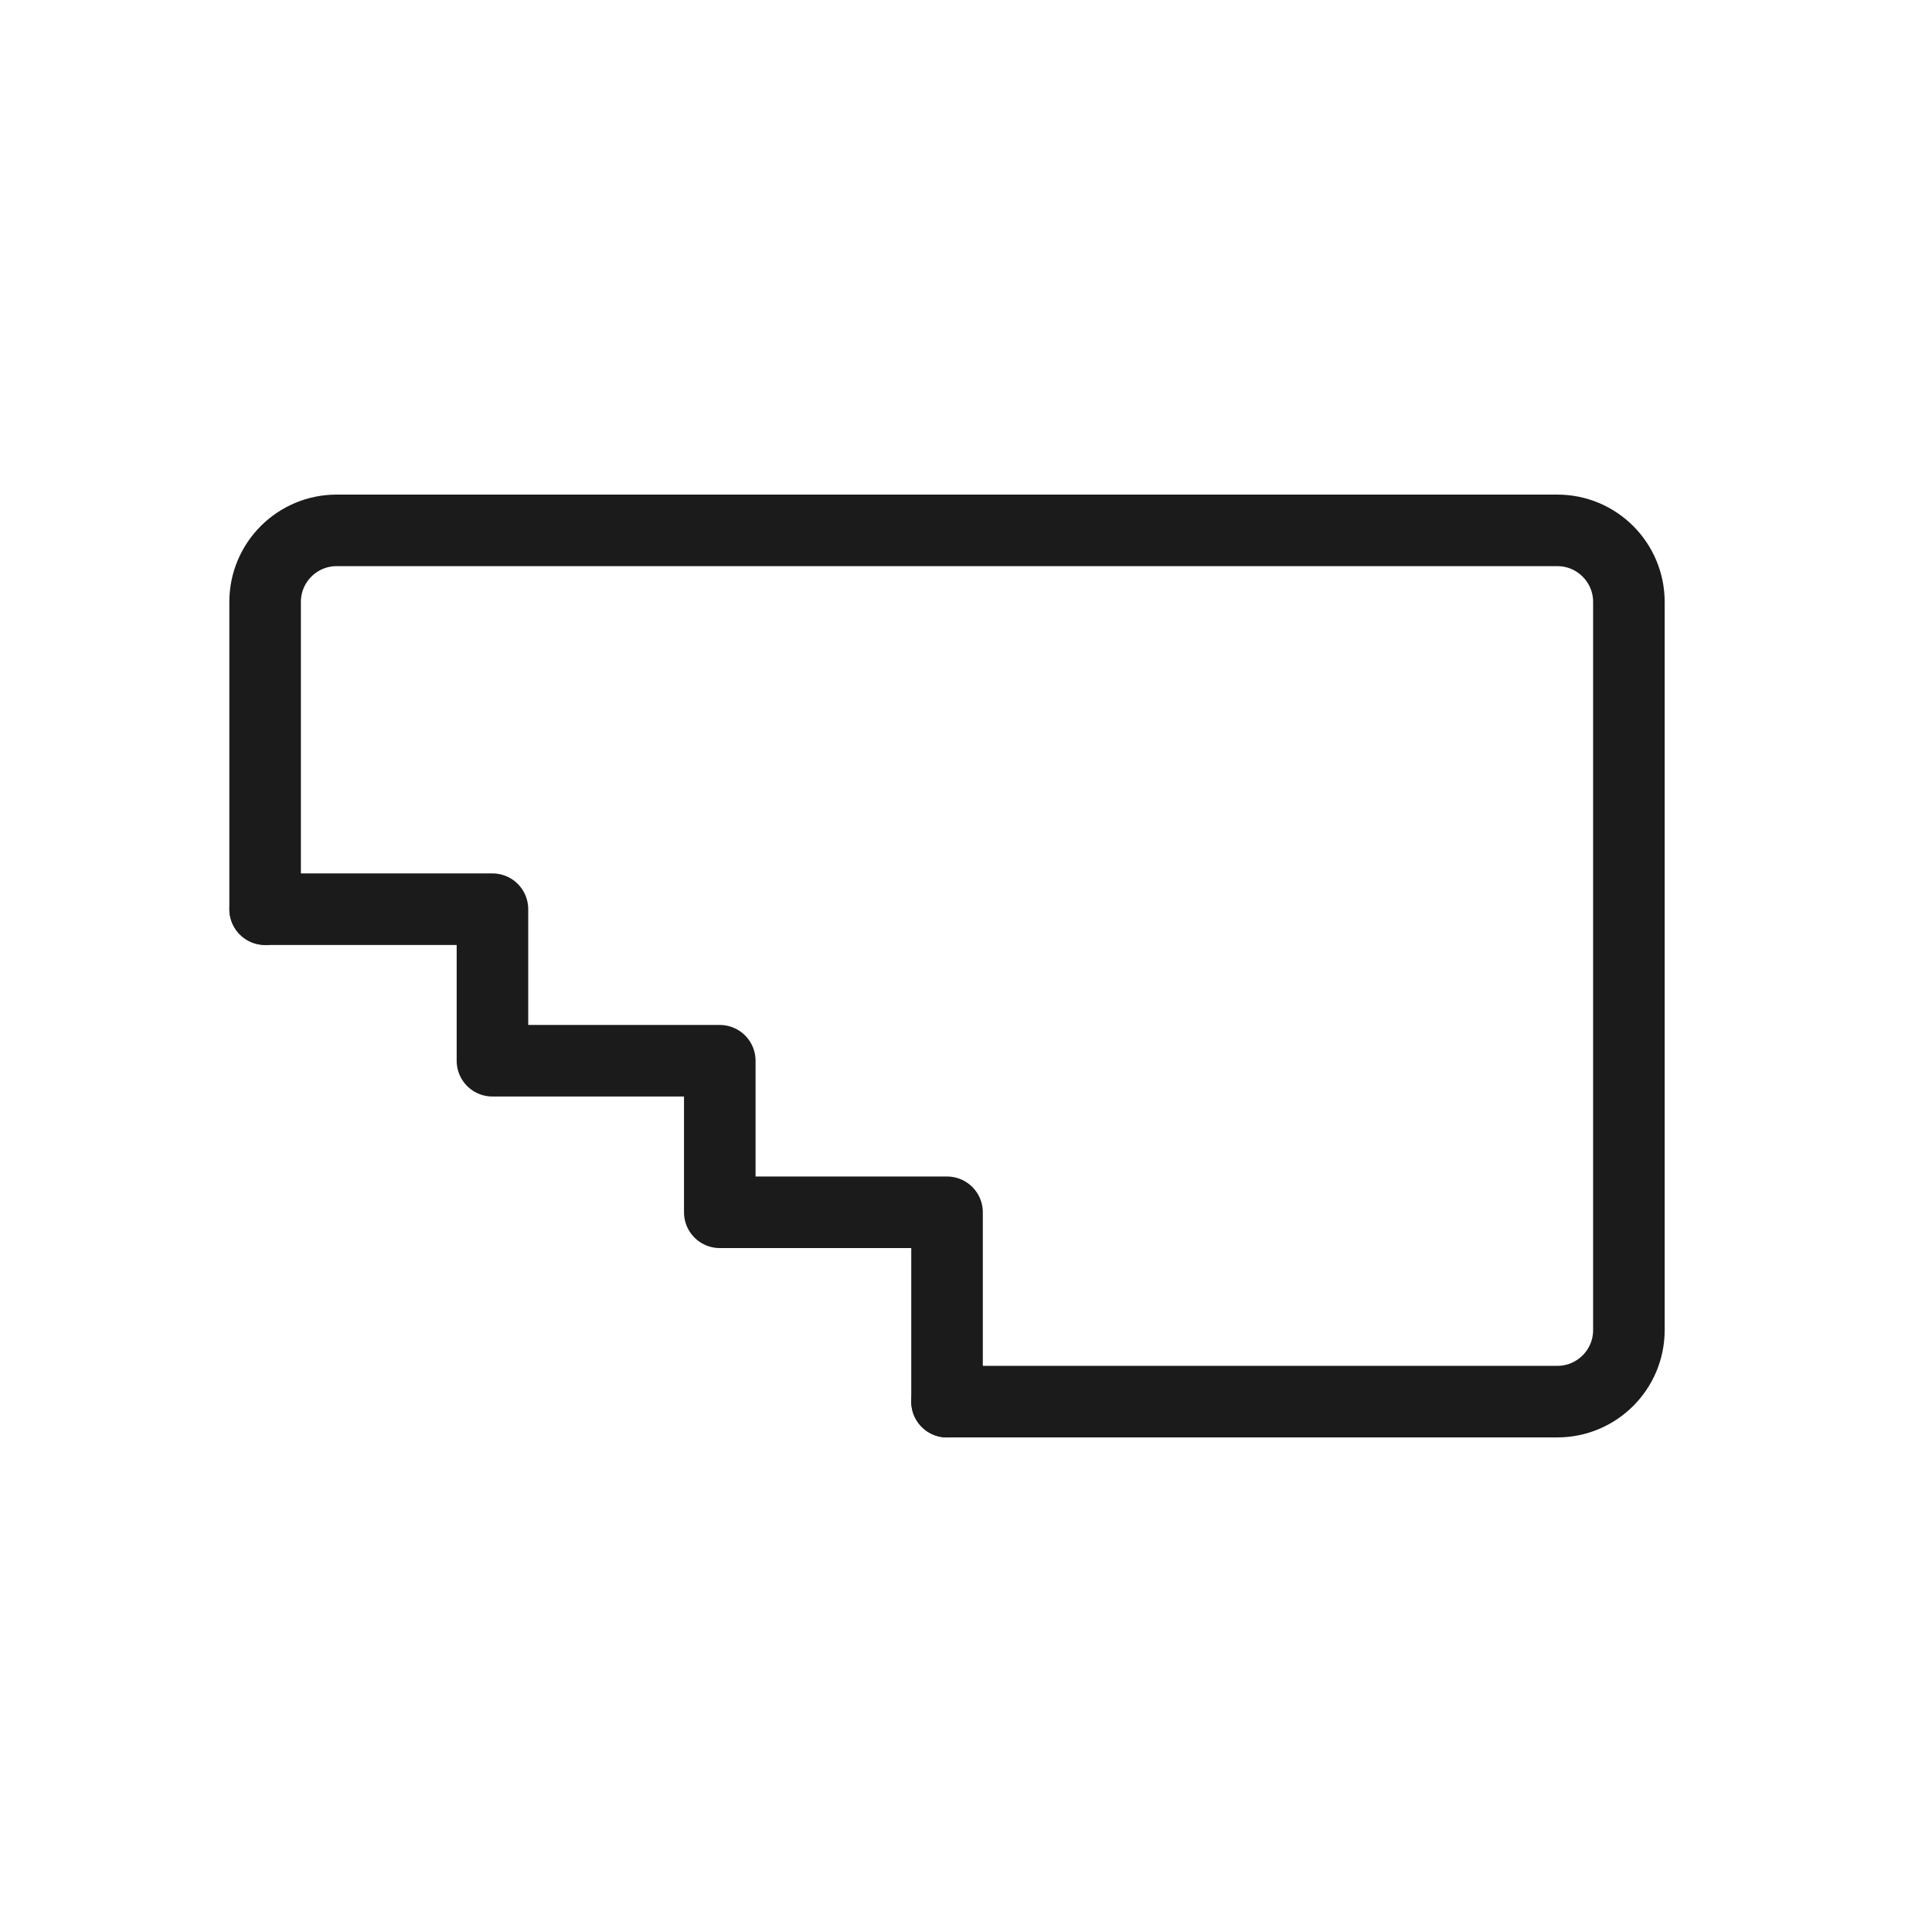 <svg fill="none" height="27" viewBox="0 0 27 27" width="27" xmlns="http://www.w3.org/2000/svg"><g stroke="#1c1b1b" stroke-linecap="round" stroke-linejoin="round"><path d="m13.235 19.588h8.529c.552 0 1-.448 1-1v-10.176c0-.552-.448-1-1-1h-17.059c-.552 0-1 .448-1 1v4.294"/><path d="m3.706 12.706h3.176v2.118h3.177v2.118h3.176v2.647"/></g></svg>